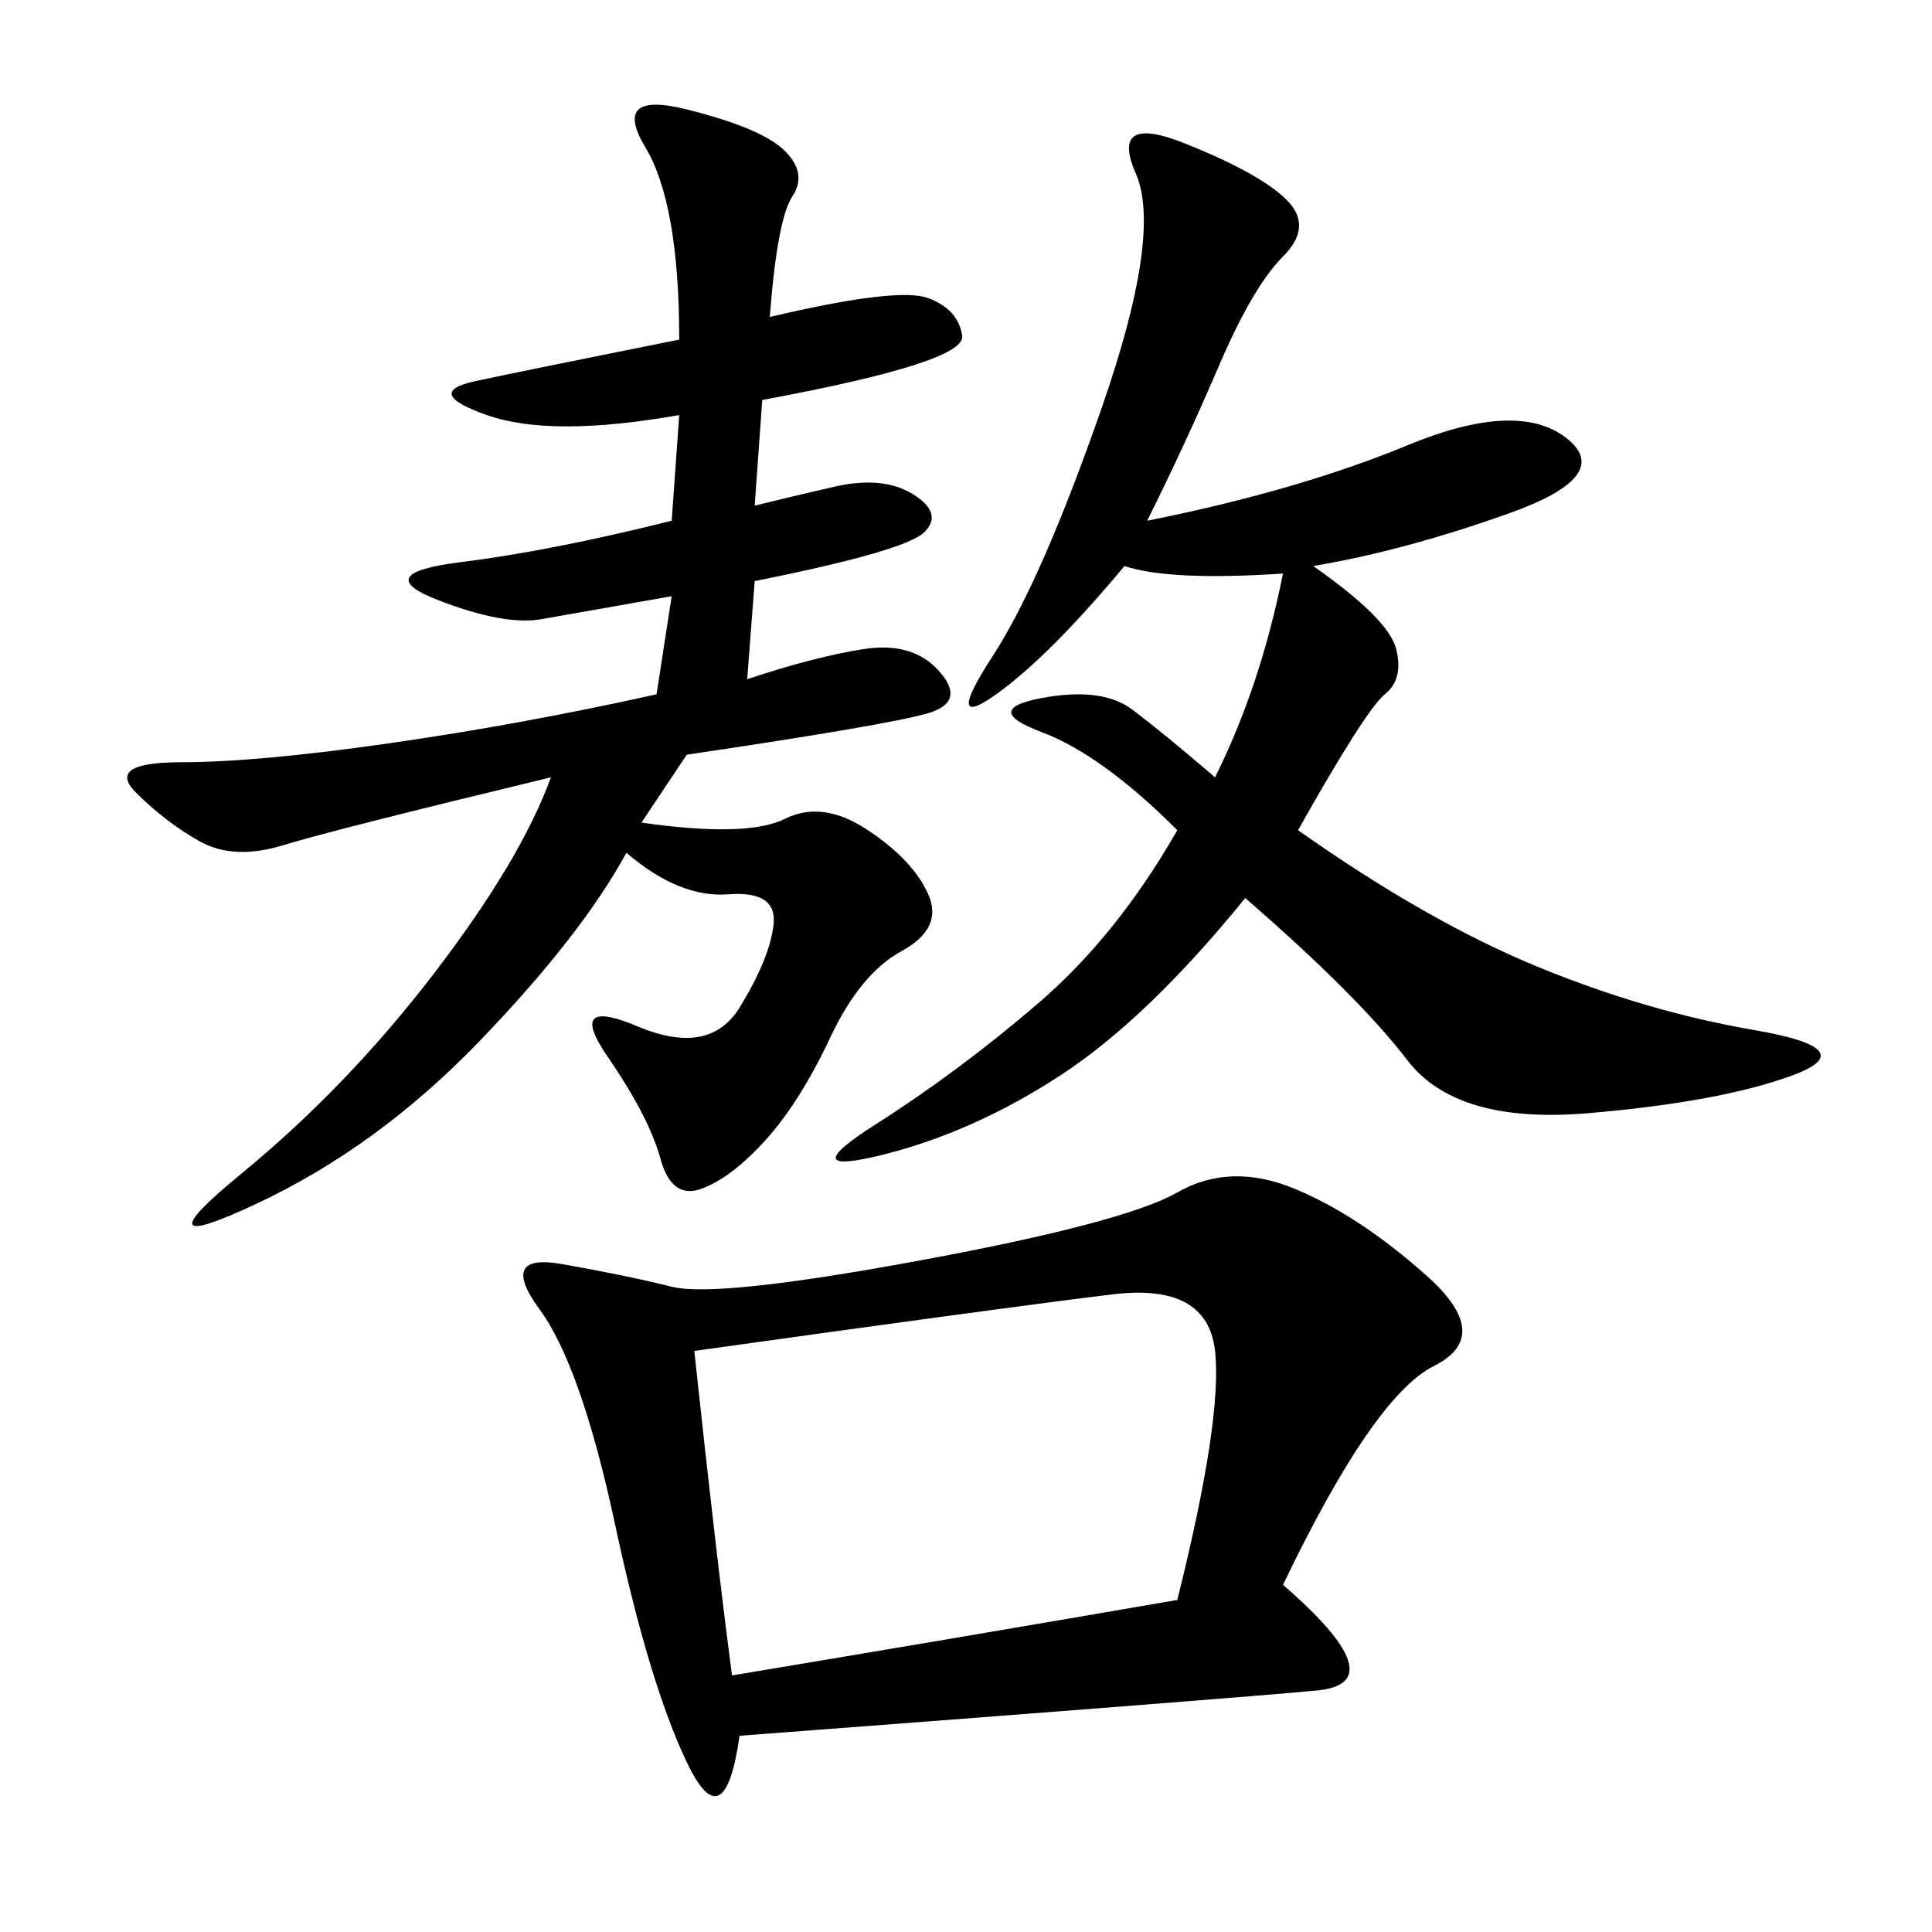 <svg xmlns="http://www.w3.org/2000/svg" xmlns:xlink="http://www.w3.org/1999/xlink" width="300" height="300"><path d="M199.22 246.09Q216.80 261.33 204.49 262.50Q192.19 263.67 114.84 269.53L114.84 269.53Q112.50 285.94 106.64 273.63Q100.78 261.33 95.51 236.72Q90.23 212.11 83.79 203.32Q77.34 194.53 87.30 196.29Q97.27 198.05 104.30 199.80Q111.33 201.56 142.97 195.70Q174.61 189.84 182.81 185.16Q191.02 180.47 200.98 184.57Q210.94 188.67 221.48 198.05Q232.03 207.42 222.66 212.11Q213.28 216.80 199.22 246.09L199.22 246.09ZM119.53 49.22Q139.45 44.53 144.14 46.29Q148.83 48.05 149.41 52.15Q150 56.25 118.36 62.11L118.36 62.11L117.19 78.52Q121.88 77.34 129.49 75.59Q137.11 73.83 141.80 76.76Q146.48 79.69 143.55 82.62Q140.63 85.55 117.19 90.23L117.19 90.23L116.02 105.47Q126.56 101.95 134.18 100.78Q141.80 99.61 145.90 104.30Q150 108.98 144.14 110.74Q138.28 112.50 106.64 117.19L106.64 117.19L99.61 127.73Q116.02 130.08 121.88 127.15Q127.73 124.22 134.77 128.91Q141.80 133.59 144.14 138.87Q146.48 144.14 140.04 147.66Q133.59 151.17 128.91 161.13Q124.22 171.09 118.95 176.95Q113.67 182.81 108.98 184.57Q104.30 186.33 102.54 179.88Q100.78 173.44 94.34 164.06Q87.89 154.69 99.02 159.38Q110.16 164.06 114.84 156.45Q119.53 148.83 120.12 143.55Q120.70 138.28 113.09 138.87Q105.47 139.45 97.27 132.42L97.27 132.42Q90.23 145.31 74.41 161.72Q58.59 178.13 39.84 186.91Q21.09 195.70 37.50 182.23Q53.91 168.75 67.38 151.17Q80.86 133.59 85.55 120.70L85.55 120.70Q51.56 128.91 43.95 131.25Q36.33 133.59 31.05 130.66Q25.78 127.73 21.09 123.05Q16.41 118.36 28.13 118.36L28.13 118.36Q39.84 118.36 60.35 115.43Q80.86 112.50 101.95 107.81L101.95 107.81L104.30 92.58L84.38 96.09Q78.52 97.27 67.97 93.16Q57.42 89.06 71.48 87.30Q85.55 85.55 104.30 80.86L104.30 80.86L105.47 64.45Q85.55 67.97 75.59 64.45Q65.63 60.94 73.83 59.18Q82.03 57.42 105.47 52.73L105.47 52.73Q105.47 31.64 100.20 22.85Q94.92 14.06 106.64 16.99Q118.36 19.92 121.88 23.44Q125.39 26.95 123.05 30.47Q120.70 33.98 119.53 49.22L119.53 49.22ZM178.13 80.86Q201.56 76.17 218.55 69.14Q235.55 62.11 243.16 67.97Q250.78 73.83 234.38 79.69Q217.97 85.55 203.91 87.89L203.91 87.89Q215.63 96.09 216.80 100.78Q217.97 105.47 215.04 107.81Q212.11 110.16 201.56 128.91L201.56 128.91Q221.48 142.97 238.48 150Q255.47 157.03 272.46 159.96Q289.45 162.89 278.32 166.99Q267.19 171.09 246.68 172.85Q226.17 174.61 218.55 164.65Q210.94 154.69 193.36 139.45L193.36 139.45Q178.13 158.20 164.65 166.99Q151.17 175.78 137.11 179.30Q123.05 182.81 135.94 174.61Q148.83 166.41 161.13 155.86Q173.44 145.31 182.81 128.91L182.81 128.91Q171.09 117.19 161.72 113.67Q152.34 110.16 161.72 108.40Q171.09 106.64 175.78 110.16Q180.47 113.67 188.67 120.70L188.67 120.70Q195.70 106.64 199.22 89.06L199.22 89.06Q181.64 90.23 174.61 87.89L174.61 87.89Q162.89 101.95 154.69 107.81Q146.48 113.67 154.10 101.95Q161.72 90.23 171.09 63.28Q180.47 36.33 176.37 26.95Q172.27 17.58 183.98 22.27Q195.70 26.95 199.80 31.05Q203.91 35.16 199.22 39.84Q194.53 44.53 189.26 56.84Q183.98 69.14 178.13 80.86L178.13 80.86ZM107.81 209.77Q111.33 242.58 113.67 260.16L113.67 260.16Q148.83 254.30 182.81 248.44L182.81 248.44Q189.84 220.31 188.67 209.77Q187.50 199.22 172.85 200.98Q158.20 202.73 107.81 209.77L107.81 209.77Z"/></svg>